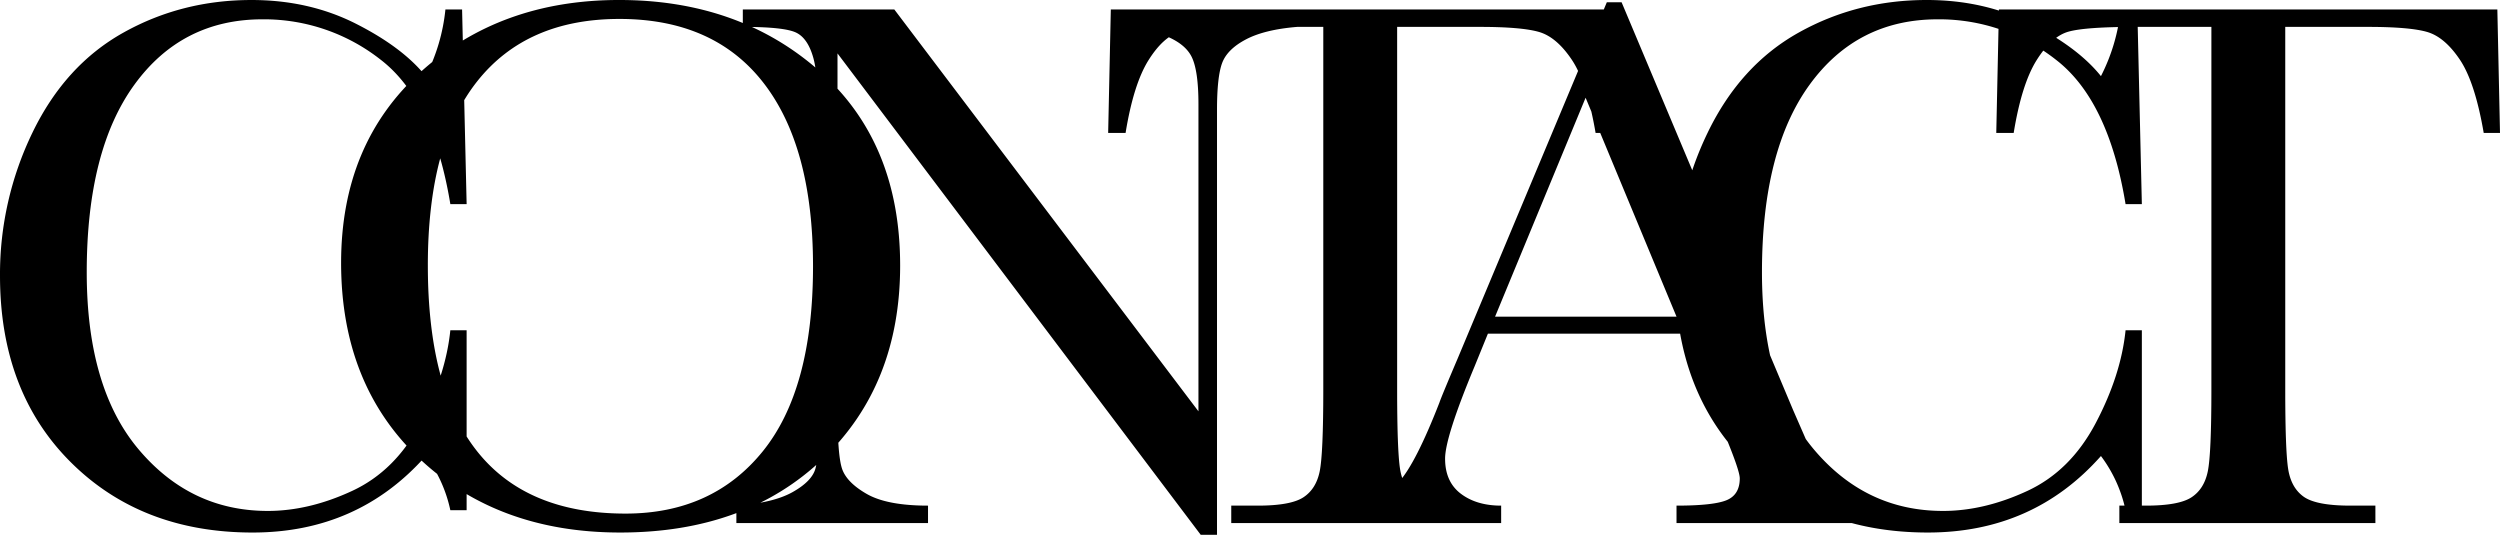 <svg xmlns="http://www.w3.org/2000/svg" width="1311.75" height="280.607" viewBox="0 0 1311.75 280.607">
  <path id="パス_2432" data-name="パス 2432" d="M-413.821-101.154h8.545v94.4h-8.545a72.388,72.388,0,0,0-12.917-28.418q-35.573,40.144-90.82,40.144-58.427,0-95.49-36.964t-37.063-97.775a170.282,170.282,0,0,1,17.091-75.219q17.091-35.275,47.7-52.365t67.171-17.091q30.207,0,54.75,12.421t36.666,27.524A98.392,98.392,0,0,0-416.4-269.479h8.744l2.385,102.147h-8.545q-8.943-54.452-36.467-75.716a98.97,98.97,0,0,0-62.1-21.264q-42.33,0-67.27,34.38T-604.6-131.56q0,60.613,27.226,92.906t67.767,32.294q21.662,0,44.317-10.533t35.871-35.672Q-416.206-77.7-413.821-101.154Zm-57.312-35.374q0-62.4,41.733-100.16t104.135-37.759q63,0,105.228,37.361t42.23,101.949q0,62.6-40.442,101.353T-324.669,4.968q-64.19,0-105.327-38.752T-471.134-136.528Zm45.509,1.391q0,64.985,25.934,97.577t77.8,32.592q45.509,0,71.94-32.592t26.431-97.179q0-62.8-26.034-96.285t-75.518-33.486q-48.689,0-74.623,32.691T-425.624-135.137ZM-20.093,6.161-210.676-246.426V-59.42q0,23.251,2.285,30.6T-195.374-15.3q10.731,6.161,32.194,6.161V0H-263.737V-9.142q19.277-1.391,29.412-7.055T-222.3-28.418q1.888-6.558,1.888-31V-202.308q0-31-2.882-41.535t-9.142-13.514q-6.26-2.981-27.922-2.981v-9.142h79.492L-21.286-58.625V-219.8q0-17.886-3.677-25.04t-15-11.328q-11.328-4.173-27.226-4.173v-9.142H30.583v9.142q-17.091,1.391-26.928,6.558t-12.52,12.421q-2.683,7.254-2.683,24.543V6.161ZM-59.52-204.692h-9.142l1.391-64.786H194.259l1.391,64.786H187.1q-4.571-26.63-12.52-38.454t-17.091-14.507q-9.142-2.683-31.2-2.683H82.97V-70.152q0,31.6,1.49,41.535t8.049,14.706q6.558,4.77,24.643,4.77h13.116V0H-4.074V-9.142H9.837q17.29,0,23.947-4.372T42.33-27.127q1.888-9.241,1.888-43.025V-260.337H4.273q-26.034,0-34.977,2.484t-16.793,15Q-55.346-230.329-59.52-204.692ZM232.934-99.365H130.587l-6.956,17.091q-15.5,37.163-15.5,48.49,0,12.123,8.247,18.383t21.165,6.26V0H57.455V-9.142q17.886-2.782,26.63-12.619T105.15-63.2q.994-2.981,9.539-23.053l78.3-187.005h7.75L290.764-59.222,303.085-31a37.517,37.517,0,0,0,11.228,15q7.055,5.465,21.165,6.856V0H229.555V-9.142q19.476,0,26.332-2.882t6.856-11.427q0-4.372-9.142-26.034Zm-3.378-8.943-47.7-114.866-47.5,114.866Zm235.616,7.154h8.545v94.4h-8.545a72.388,72.388,0,0,0-12.917-28.418Q416.681,4.968,361.434,4.968q-58.427,0-95.49-36.964t-37.063-97.775a170.282,170.282,0,0,1,17.091-75.219q17.091-35.275,47.7-52.365t67.171-17.091q30.207,0,54.75,12.421T452.254-234.5a98.392,98.392,0,0,0,10.334-34.977h8.744l2.385,102.147h-8.545q-8.943-54.452-36.467-75.716a98.97,98.97,0,0,0-62.1-21.264q-42.33,0-67.27,34.38T274.39-131.56q0,60.613,27.226,92.906T369.383-6.359q21.662,0,44.317-10.533t35.871-35.672Q462.787-77.7,465.172-101.154Zm-58.7-103.539h-9.142l1.391-64.786H660.247l1.391,64.786h-8.545q-4.571-26.63-12.52-38.454t-17.091-14.507q-9.142-2.683-31.2-2.683H548.958V-70.152q0,31.6,1.49,41.535T558.5-13.911q6.558,4.77,24.643,4.77h13.116V0H461.914V-9.142h13.911q17.29,0,23.947-4.372t8.545-13.613q1.888-9.241,1.888-43.025V-260.337H470.261q-26.034,0-34.977,2.484t-16.793,15Q410.642-230.329,406.468-204.692Z" transform="translate(650.112 274.447)"/>
</svg>
